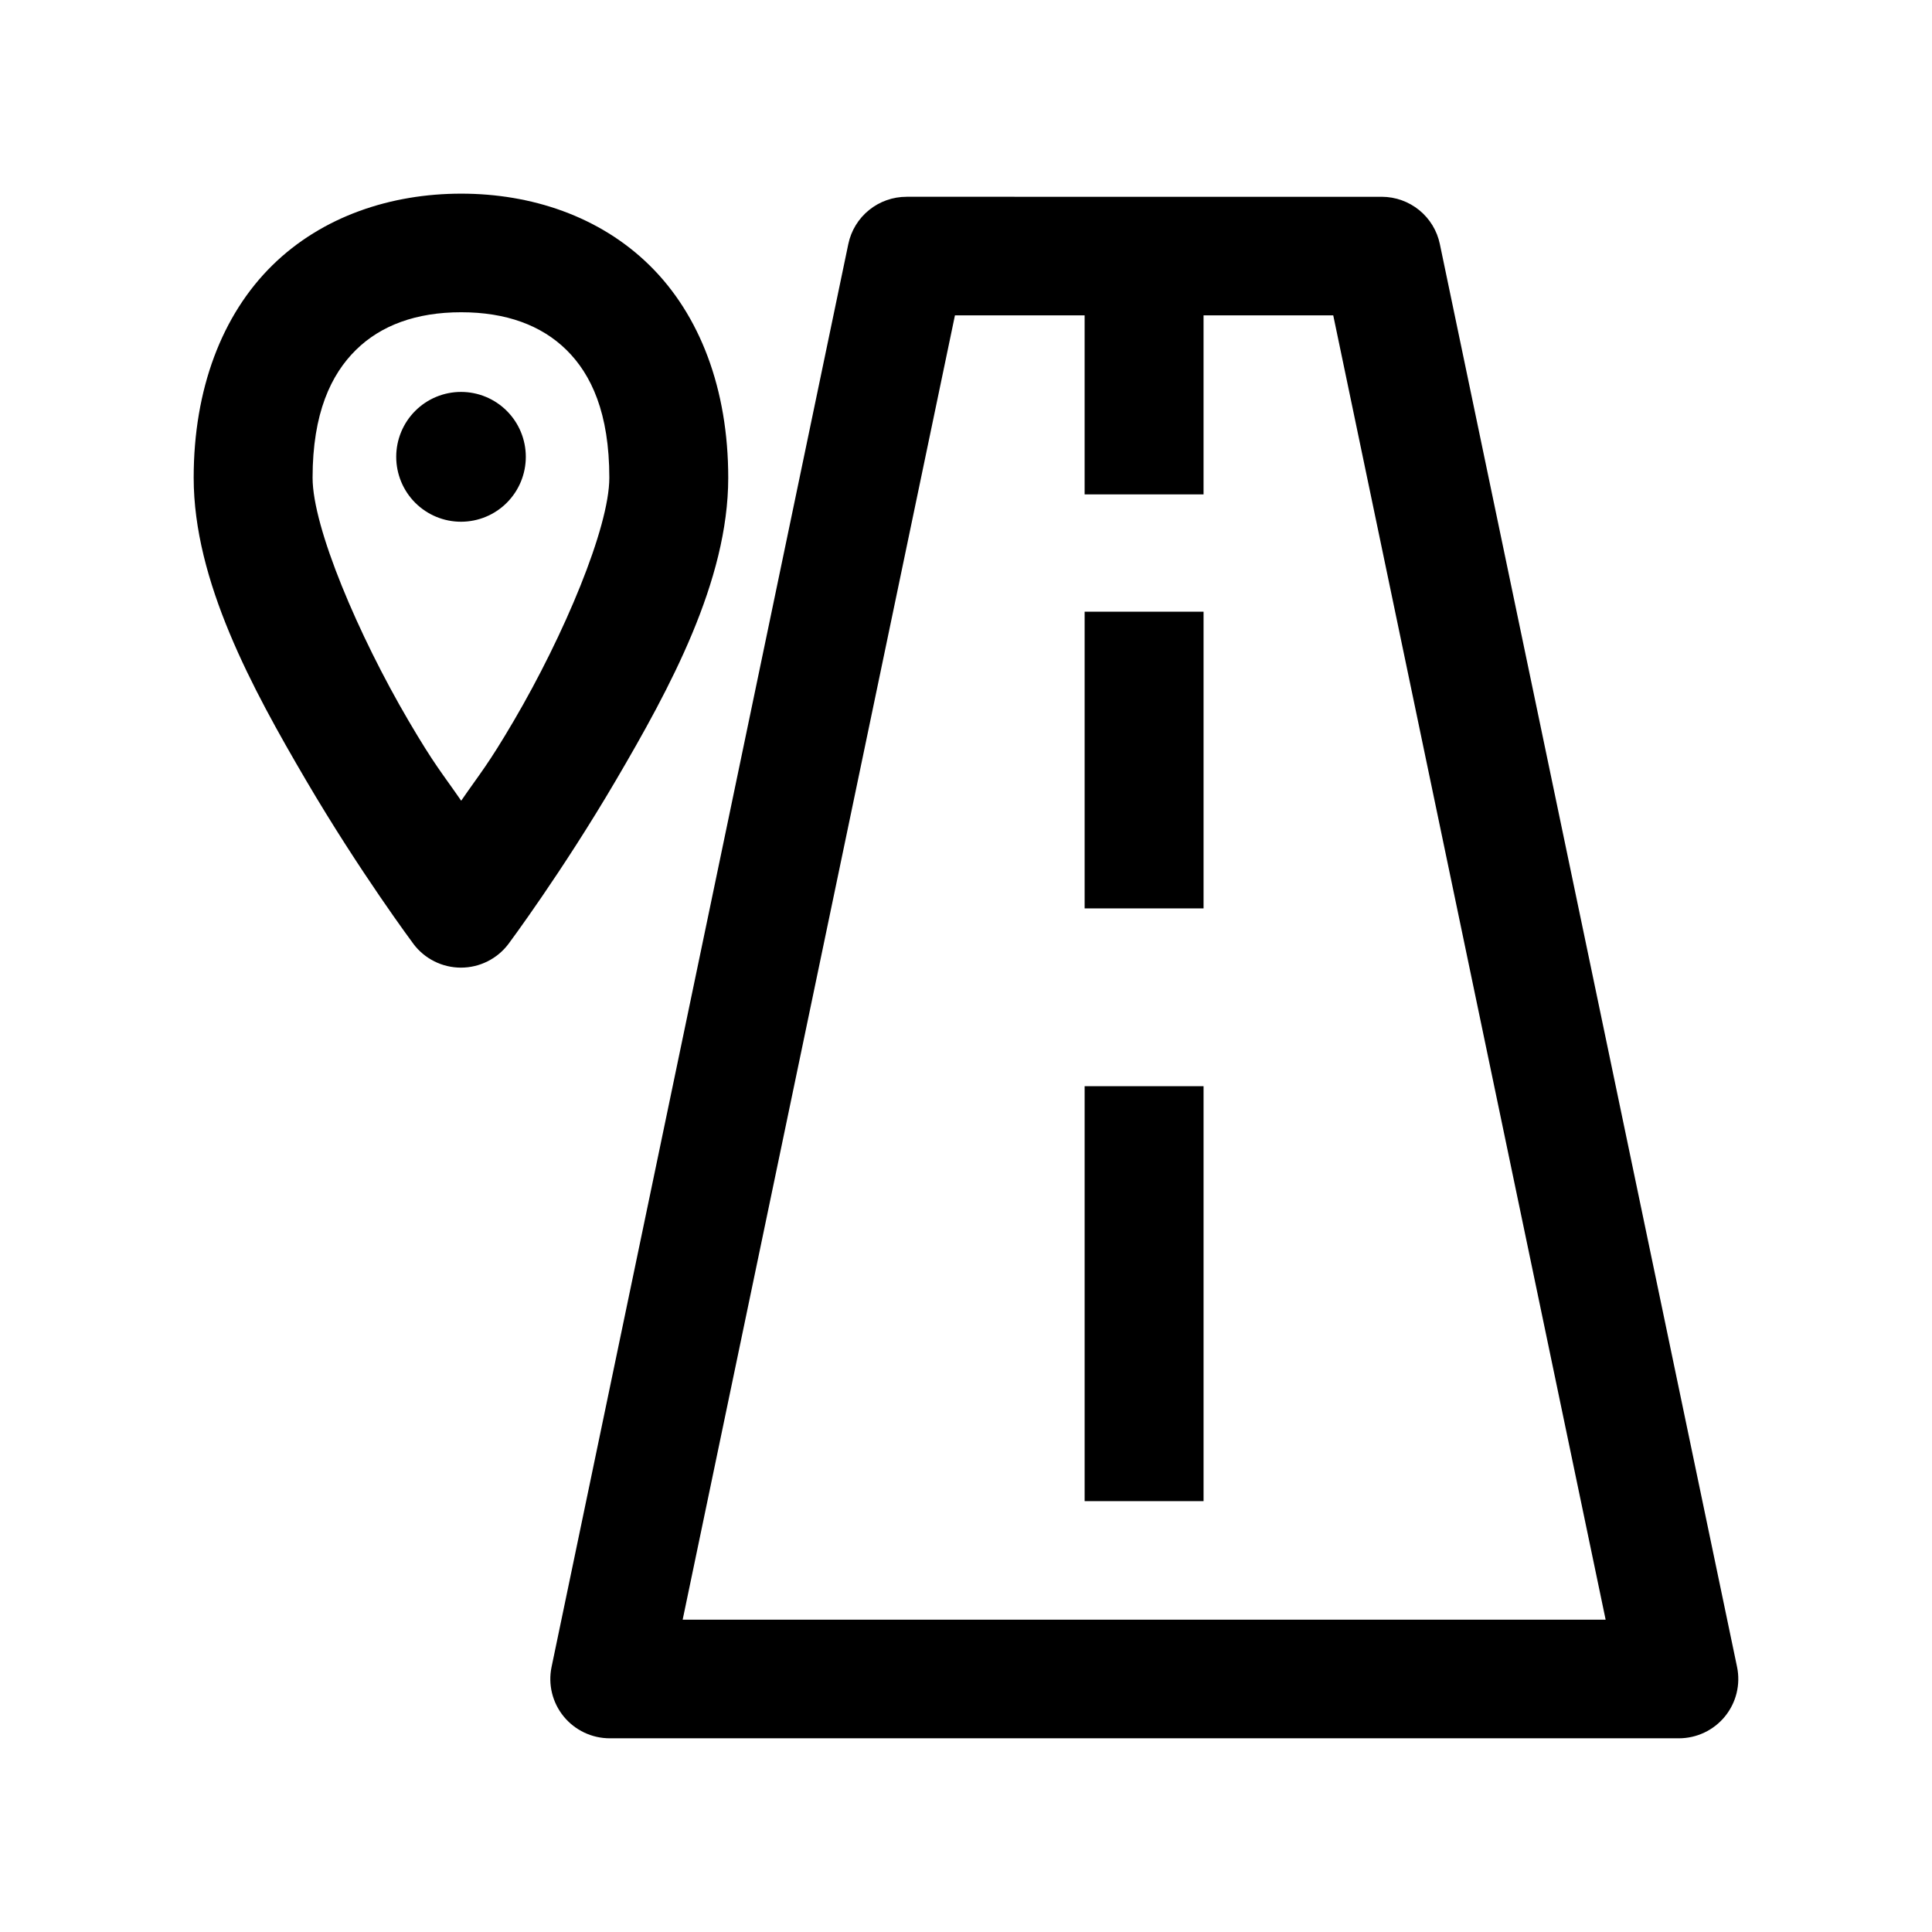 <?xml version="1.0" encoding="UTF-8"?>
<!-- Uploaded to: SVG Repo, www.svgrepo.com, Generator: SVG Repo Mixer Tools -->
<svg fill="#000000" width="800px" height="800px" version="1.1" viewBox="144 144 512 512" xmlns="http://www.w3.org/2000/svg">
 <path d="m266.22 195.32c-18.477 0-36.758 5.918-50.082 19.027-13.324 13.109-20.812 32.785-20.812 56.254 0 27.387 15.496 55.84 29.762 80.164s28.469 43.363 28.469 43.363l-0.004 0.004c2.973 3.965 7.644 6.301 12.605 6.301 4.961 0 9.633-2.336 12.605-6.301 0 0 14.203-19.039 28.469-43.363 14.266-24.324 29.758-52.777 29.758-80.164 0-23.473-7.488-43.148-20.812-56.254-13.324-13.109-31.484-19.031-49.957-19.031zm118.06 0.828-0.004 0.004c-3.629-0.012-7.148 1.227-9.965 3.508-2.82 2.281-4.762 5.465-5.5 9.012l-78.641 377.09c-0.965 4.633 0.215 9.449 3.211 13.117 2.992 3.668 7.484 5.793 12.223 5.789h283.3c4.738 0.004 9.227-2.121 12.223-5.789 2.992-3.668 4.172-8.484 3.211-13.117l-78.766-377.09c-0.734-3.527-2.656-6.691-5.449-8.973-2.793-2.277-6.285-3.531-9.895-3.547zm-118.06 30.602c11.934 0 21.277 3.477 27.883 9.973 6.606 6.5 11.375 16.762 11.375 33.883 0 13.203-12.035 41.77-25.301 64.387-6.969 11.883-8.906 13.871-13.957 21.207-5.055-7.336-6.981-9.309-13.961-21.207-13.266-22.621-25.422-51.184-25.422-64.387 0-17.117 4.894-27.383 11.5-33.883 6.606-6.5 15.949-9.973 27.883-9.973zm130.85 0.828h34.367v47.445h31.516v-47.445h34.371l72.188 345.66h-244.6zm-130.88 20.285c-4.555-0.004-8.926 1.805-12.148 5.027-3.223 3.223-5.035 7.598-5.039 12.16-0.004 4.566 1.805 8.949 5.027 12.18 3.227 3.227 7.598 5.043 12.16 5.035 4.555-0.004 8.922-1.82 12.137-5.047 3.219-3.231 5.023-7.606 5.019-12.168-0.004-4.559-1.812-8.926-5.027-12.148-3.219-3.223-7.582-5.035-12.129-5.039zm165.25 58.25v78.629h31.516v-78.629zm0 125.74v109.96h31.516v-109.96z"/>
</svg>